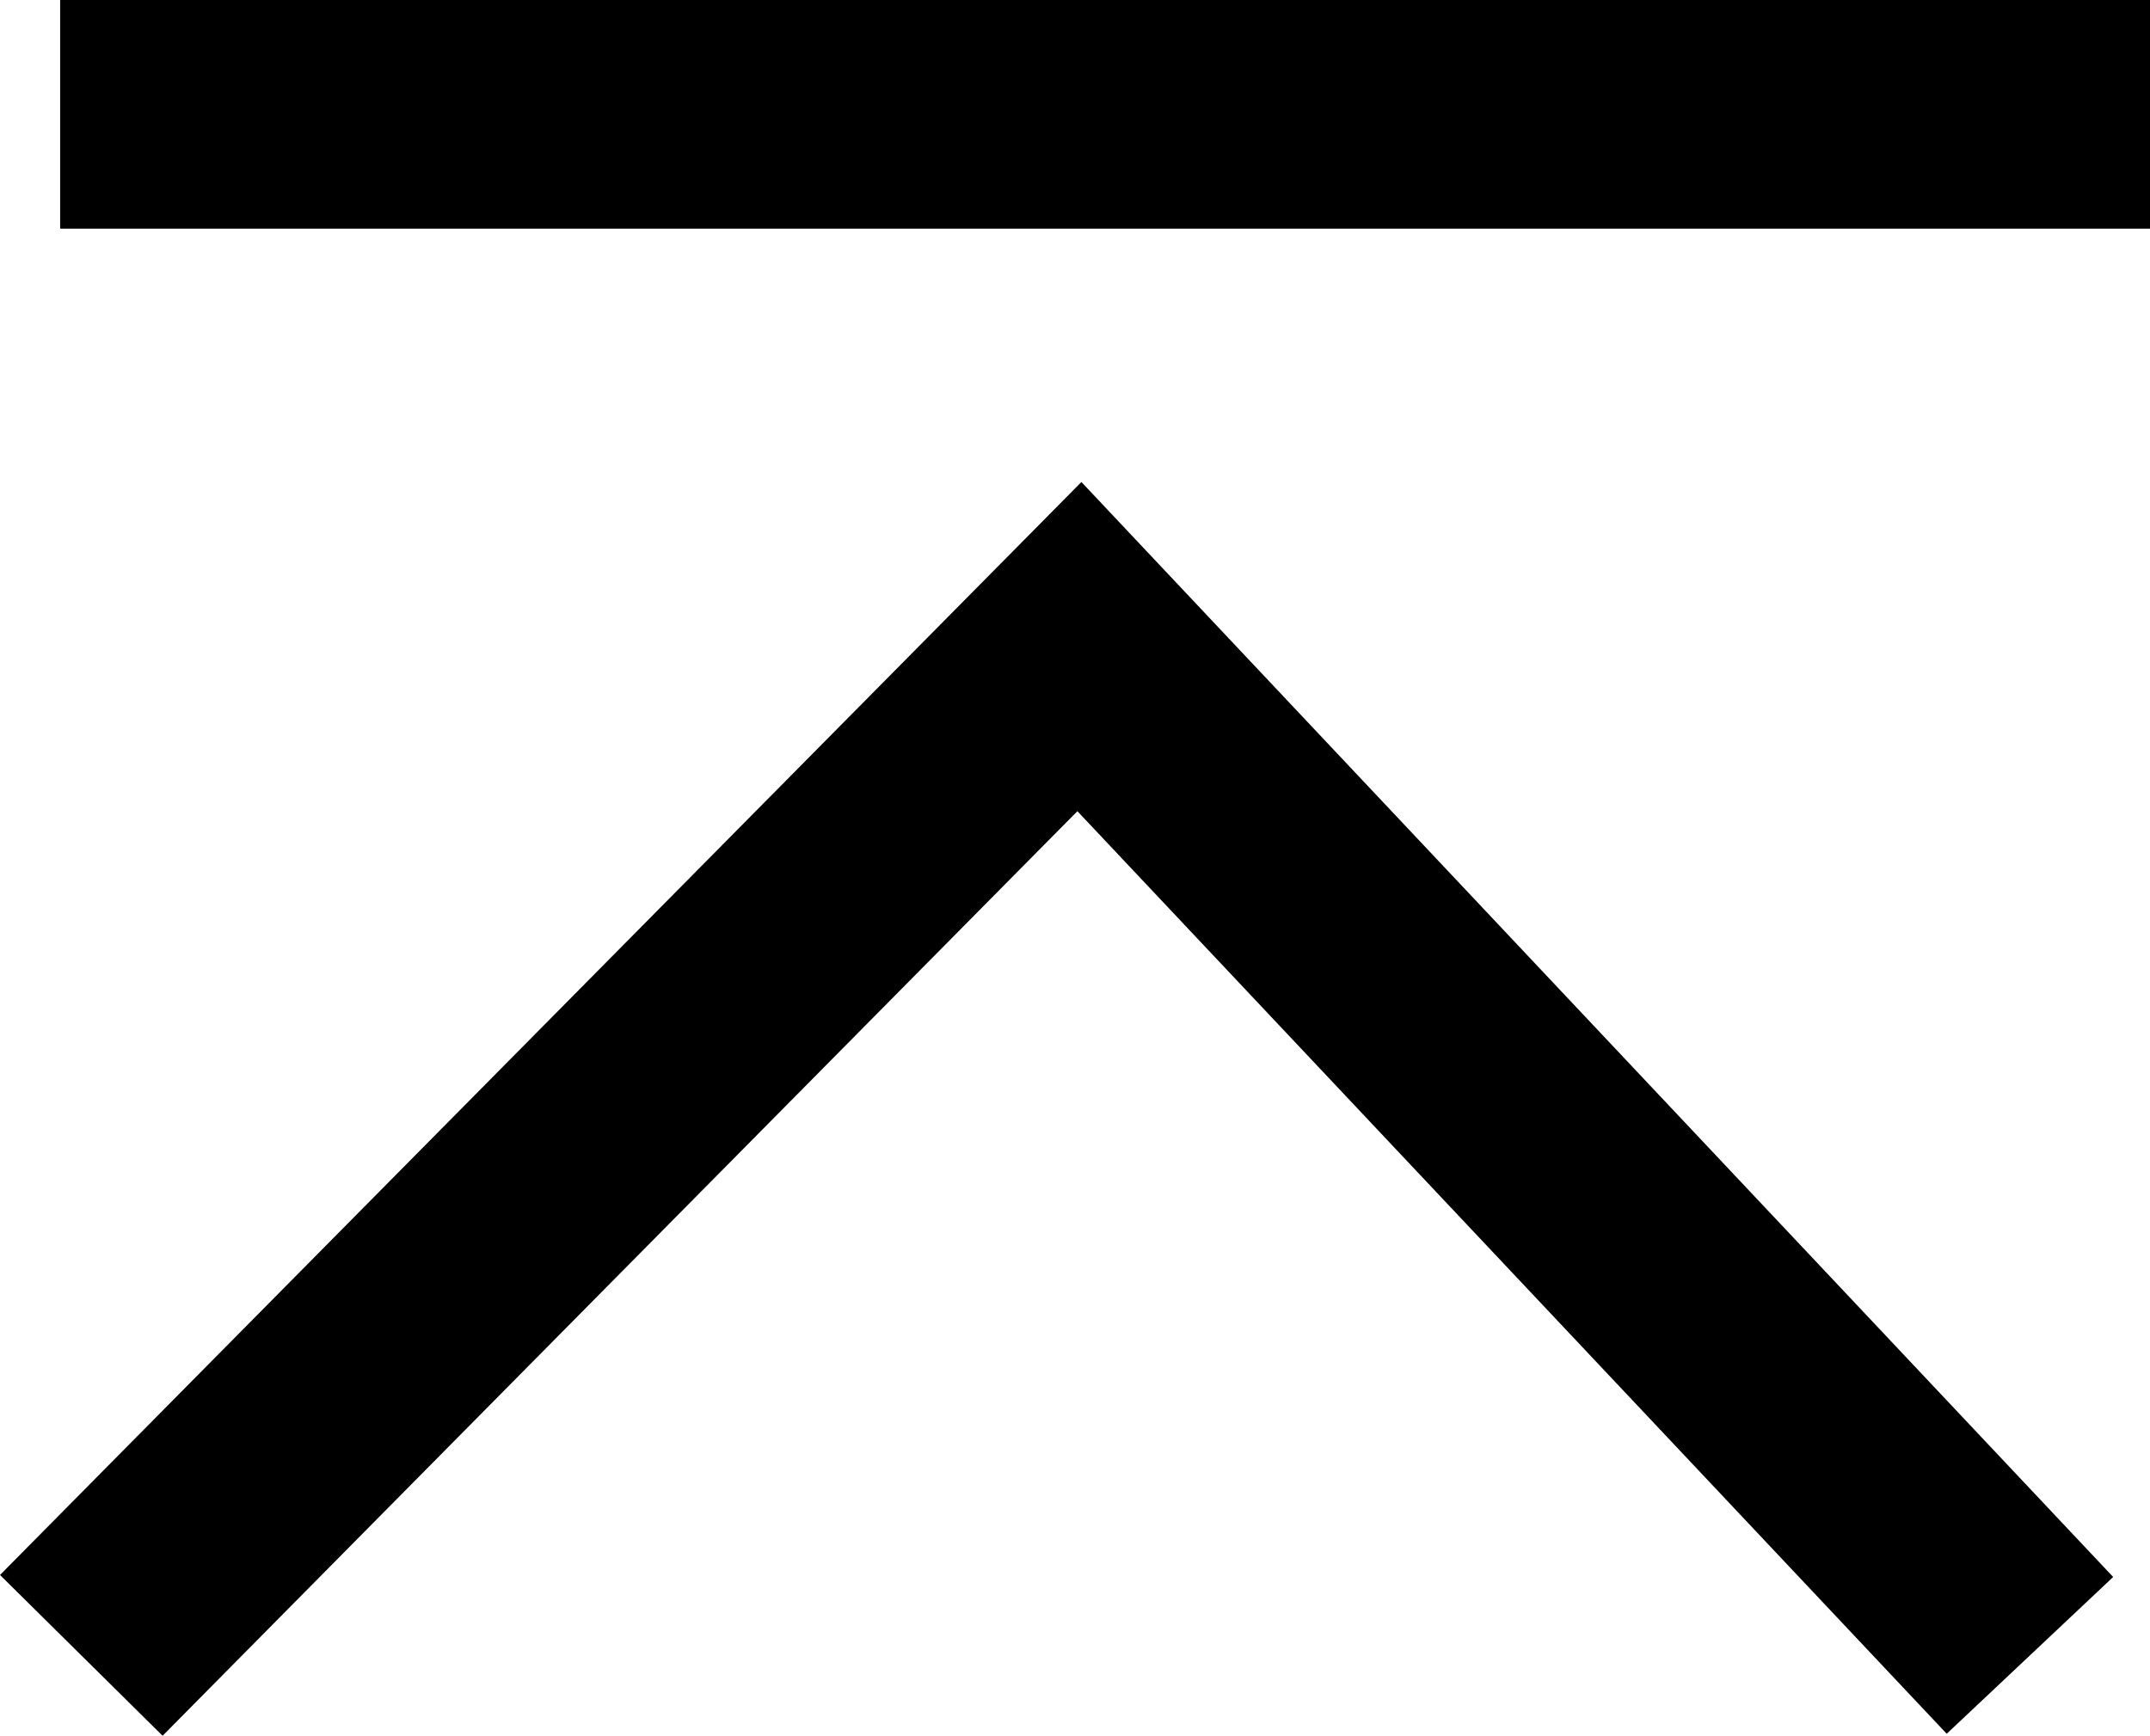 <svg xmlns="http://www.w3.org/2000/svg" width="18.803" height="15.184" viewBox="0 0 18.803 15.184">
  <g id="Gruppe_1149" data-name="Gruppe 1149" transform="translate(0.526 14.48) rotate(-90)">
    <path id="Pfad_1223" data-name="Pfad 1223" d="M0,0,8.313,8.824,17.042,0" transform="translate(0 17.227) rotate(-90)" fill="none" stroke="#000" stroke-width="2"/>
    <path id="Pfad_1223-2" data-name="Pfad 1223" d="M0,0H18.278" transform="translate(13.48 18.278) rotate(-90)" fill="none" stroke="#000" stroke-width="2"/>
  </g>
</svg>
